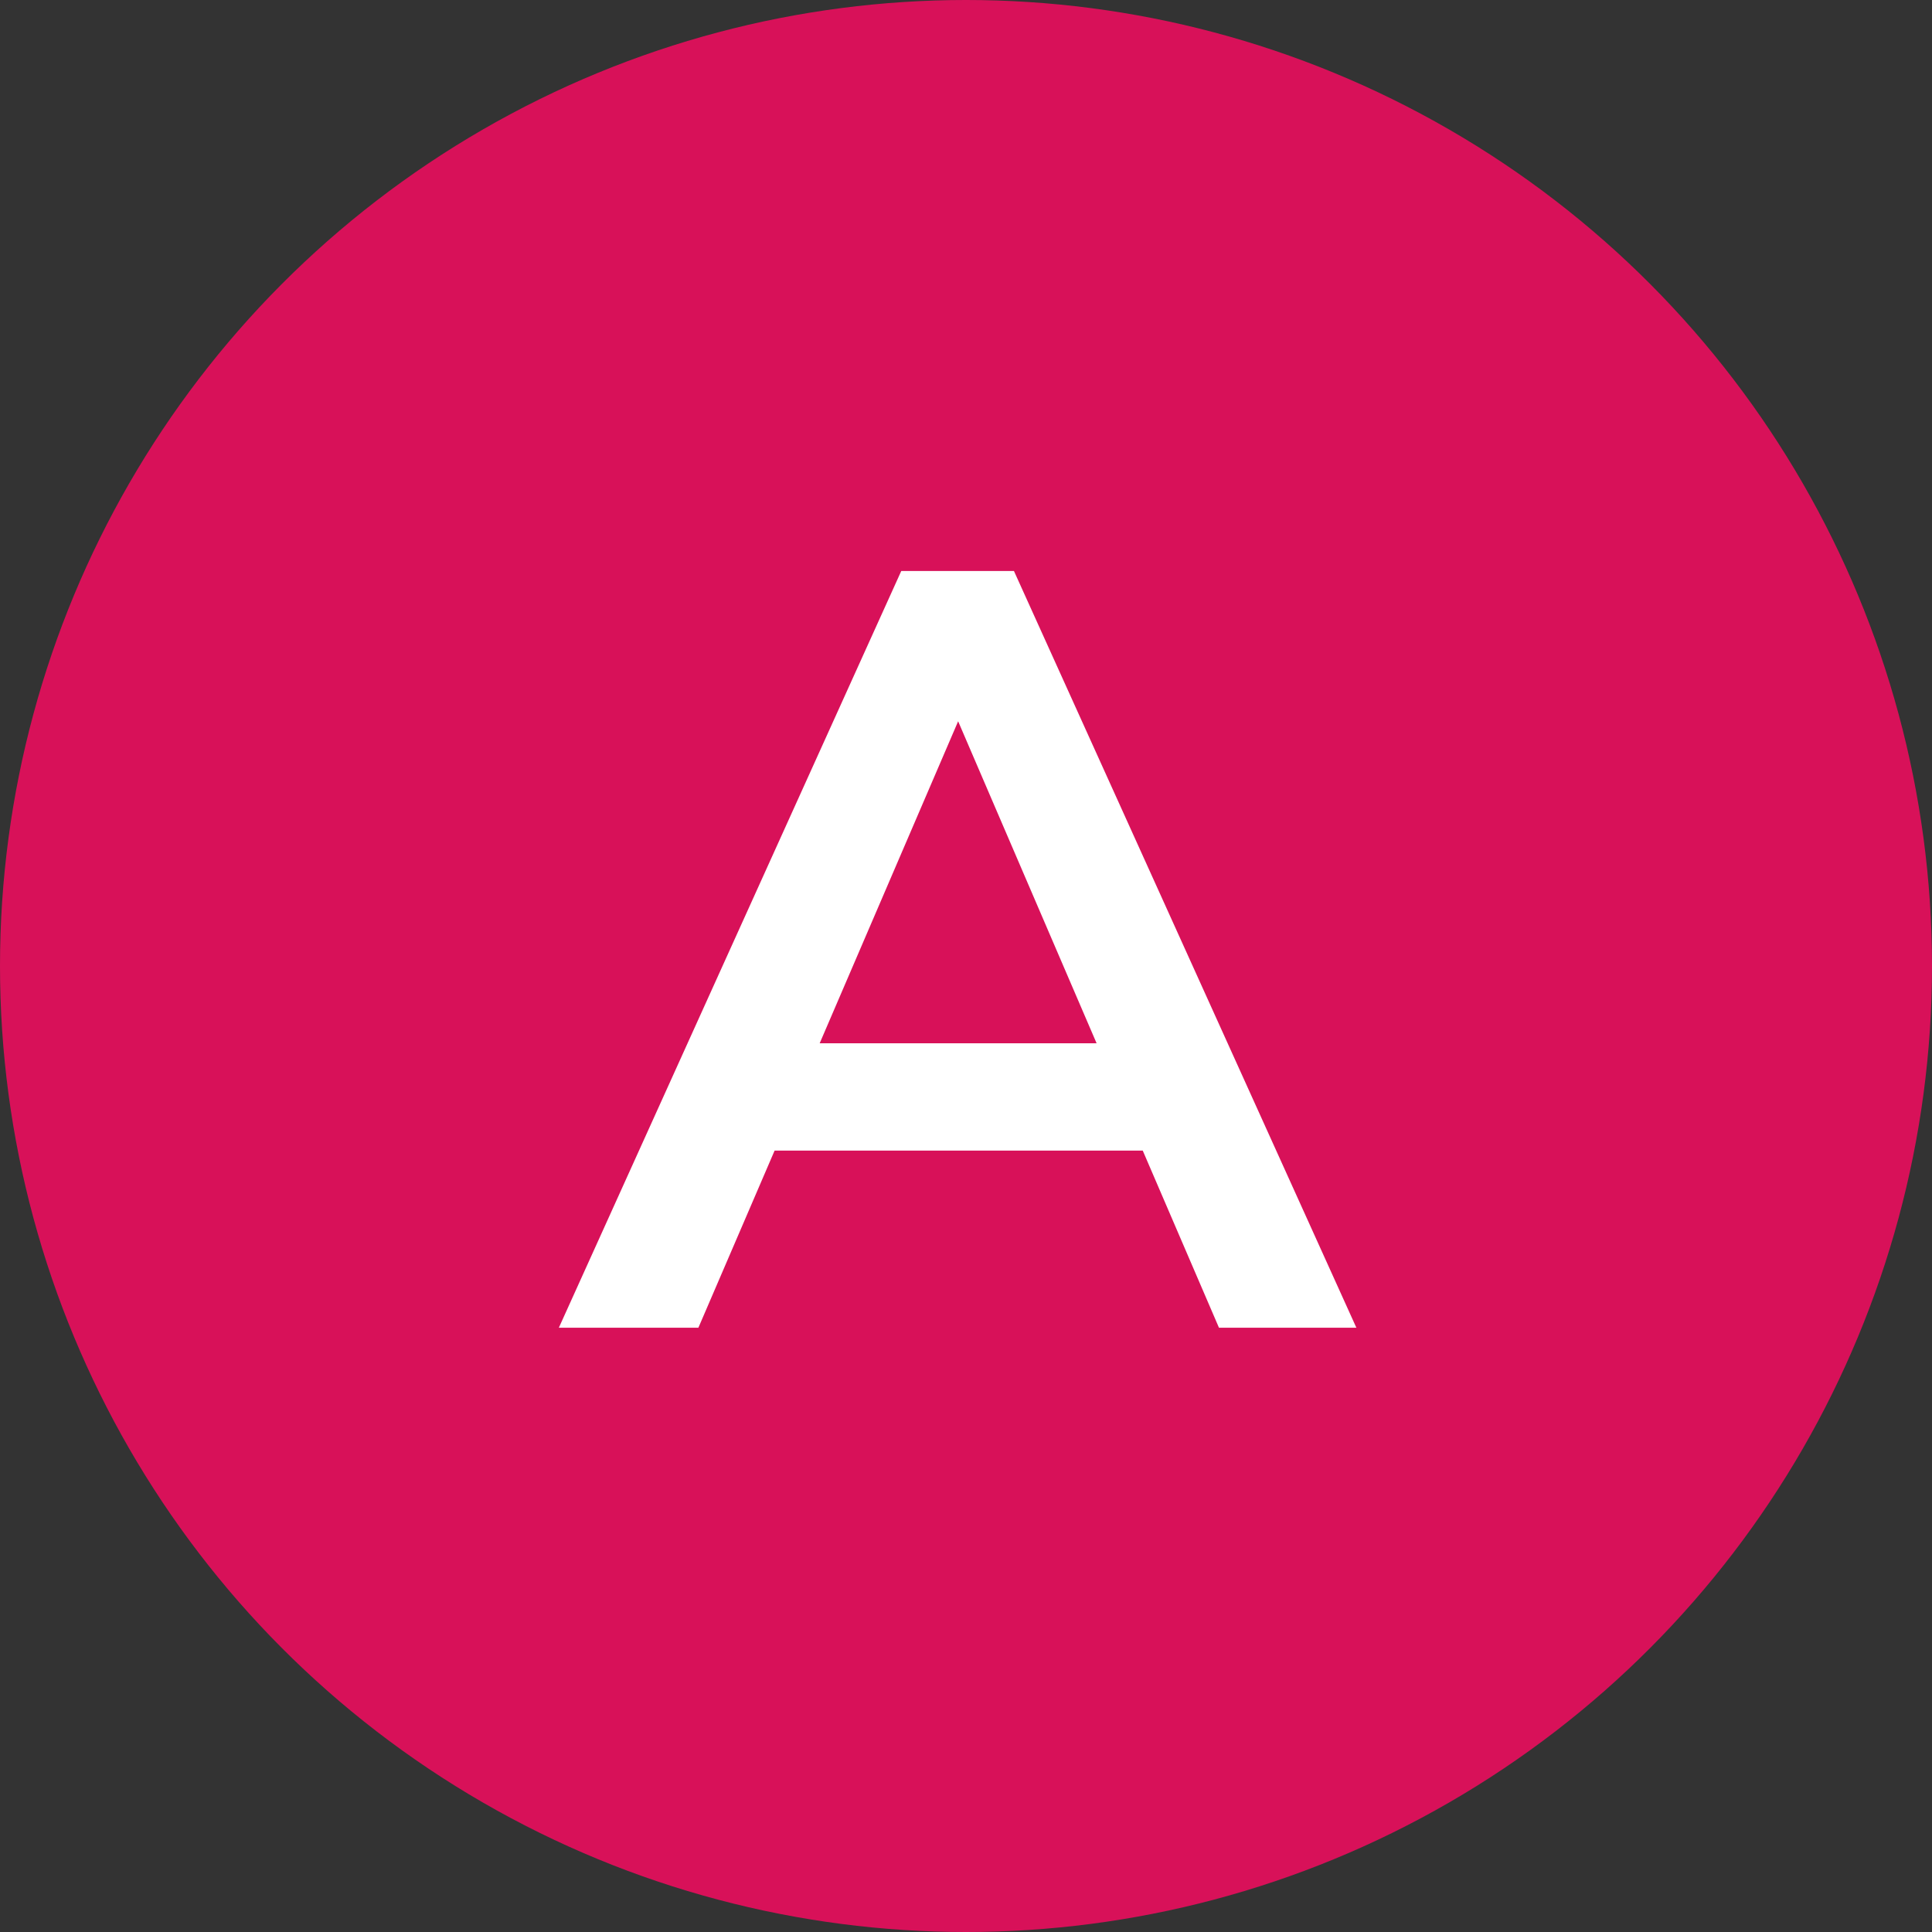 <?xml version="1.0" encoding="utf-8"?>
<!-- Generator: Adobe Illustrator 16.0.0, SVG Export Plug-In . SVG Version: 6.00 Build 0)  -->
<!DOCTYPE svg PUBLIC "-//W3C//DTD SVG 1.1//EN" "http://www.w3.org/Graphics/SVG/1.1/DTD/svg11.dtd">
<svg version="1.1" id="A" xmlns="http://www.w3.org/2000/svg" xmlns:xlink="http://www.w3.org/1999/xlink" x="0px" y="0px"
	 width="144px" height="144px" viewBox="0 0 144 144" enable-background="new 0 0 144 144" xml:space="preserve">
<rect x="0" y="0" width="144" height="144" fill="#333333" stroke="none"/>
<g>
	<circle fill="#D81159" cx="72" cy="72" r="72"/>
</g>
<g>
	<path fill="#FFFFFF" d="M90.854,98.959L85.174,85.76H57.734l-5.68,13.199h-10.4l25.52-56.399h8.4l25.521,56.399H90.854z
		 M61.094,77.76h20.64l-10.32-24L61.094,77.76z"/>
</g>
</svg>
